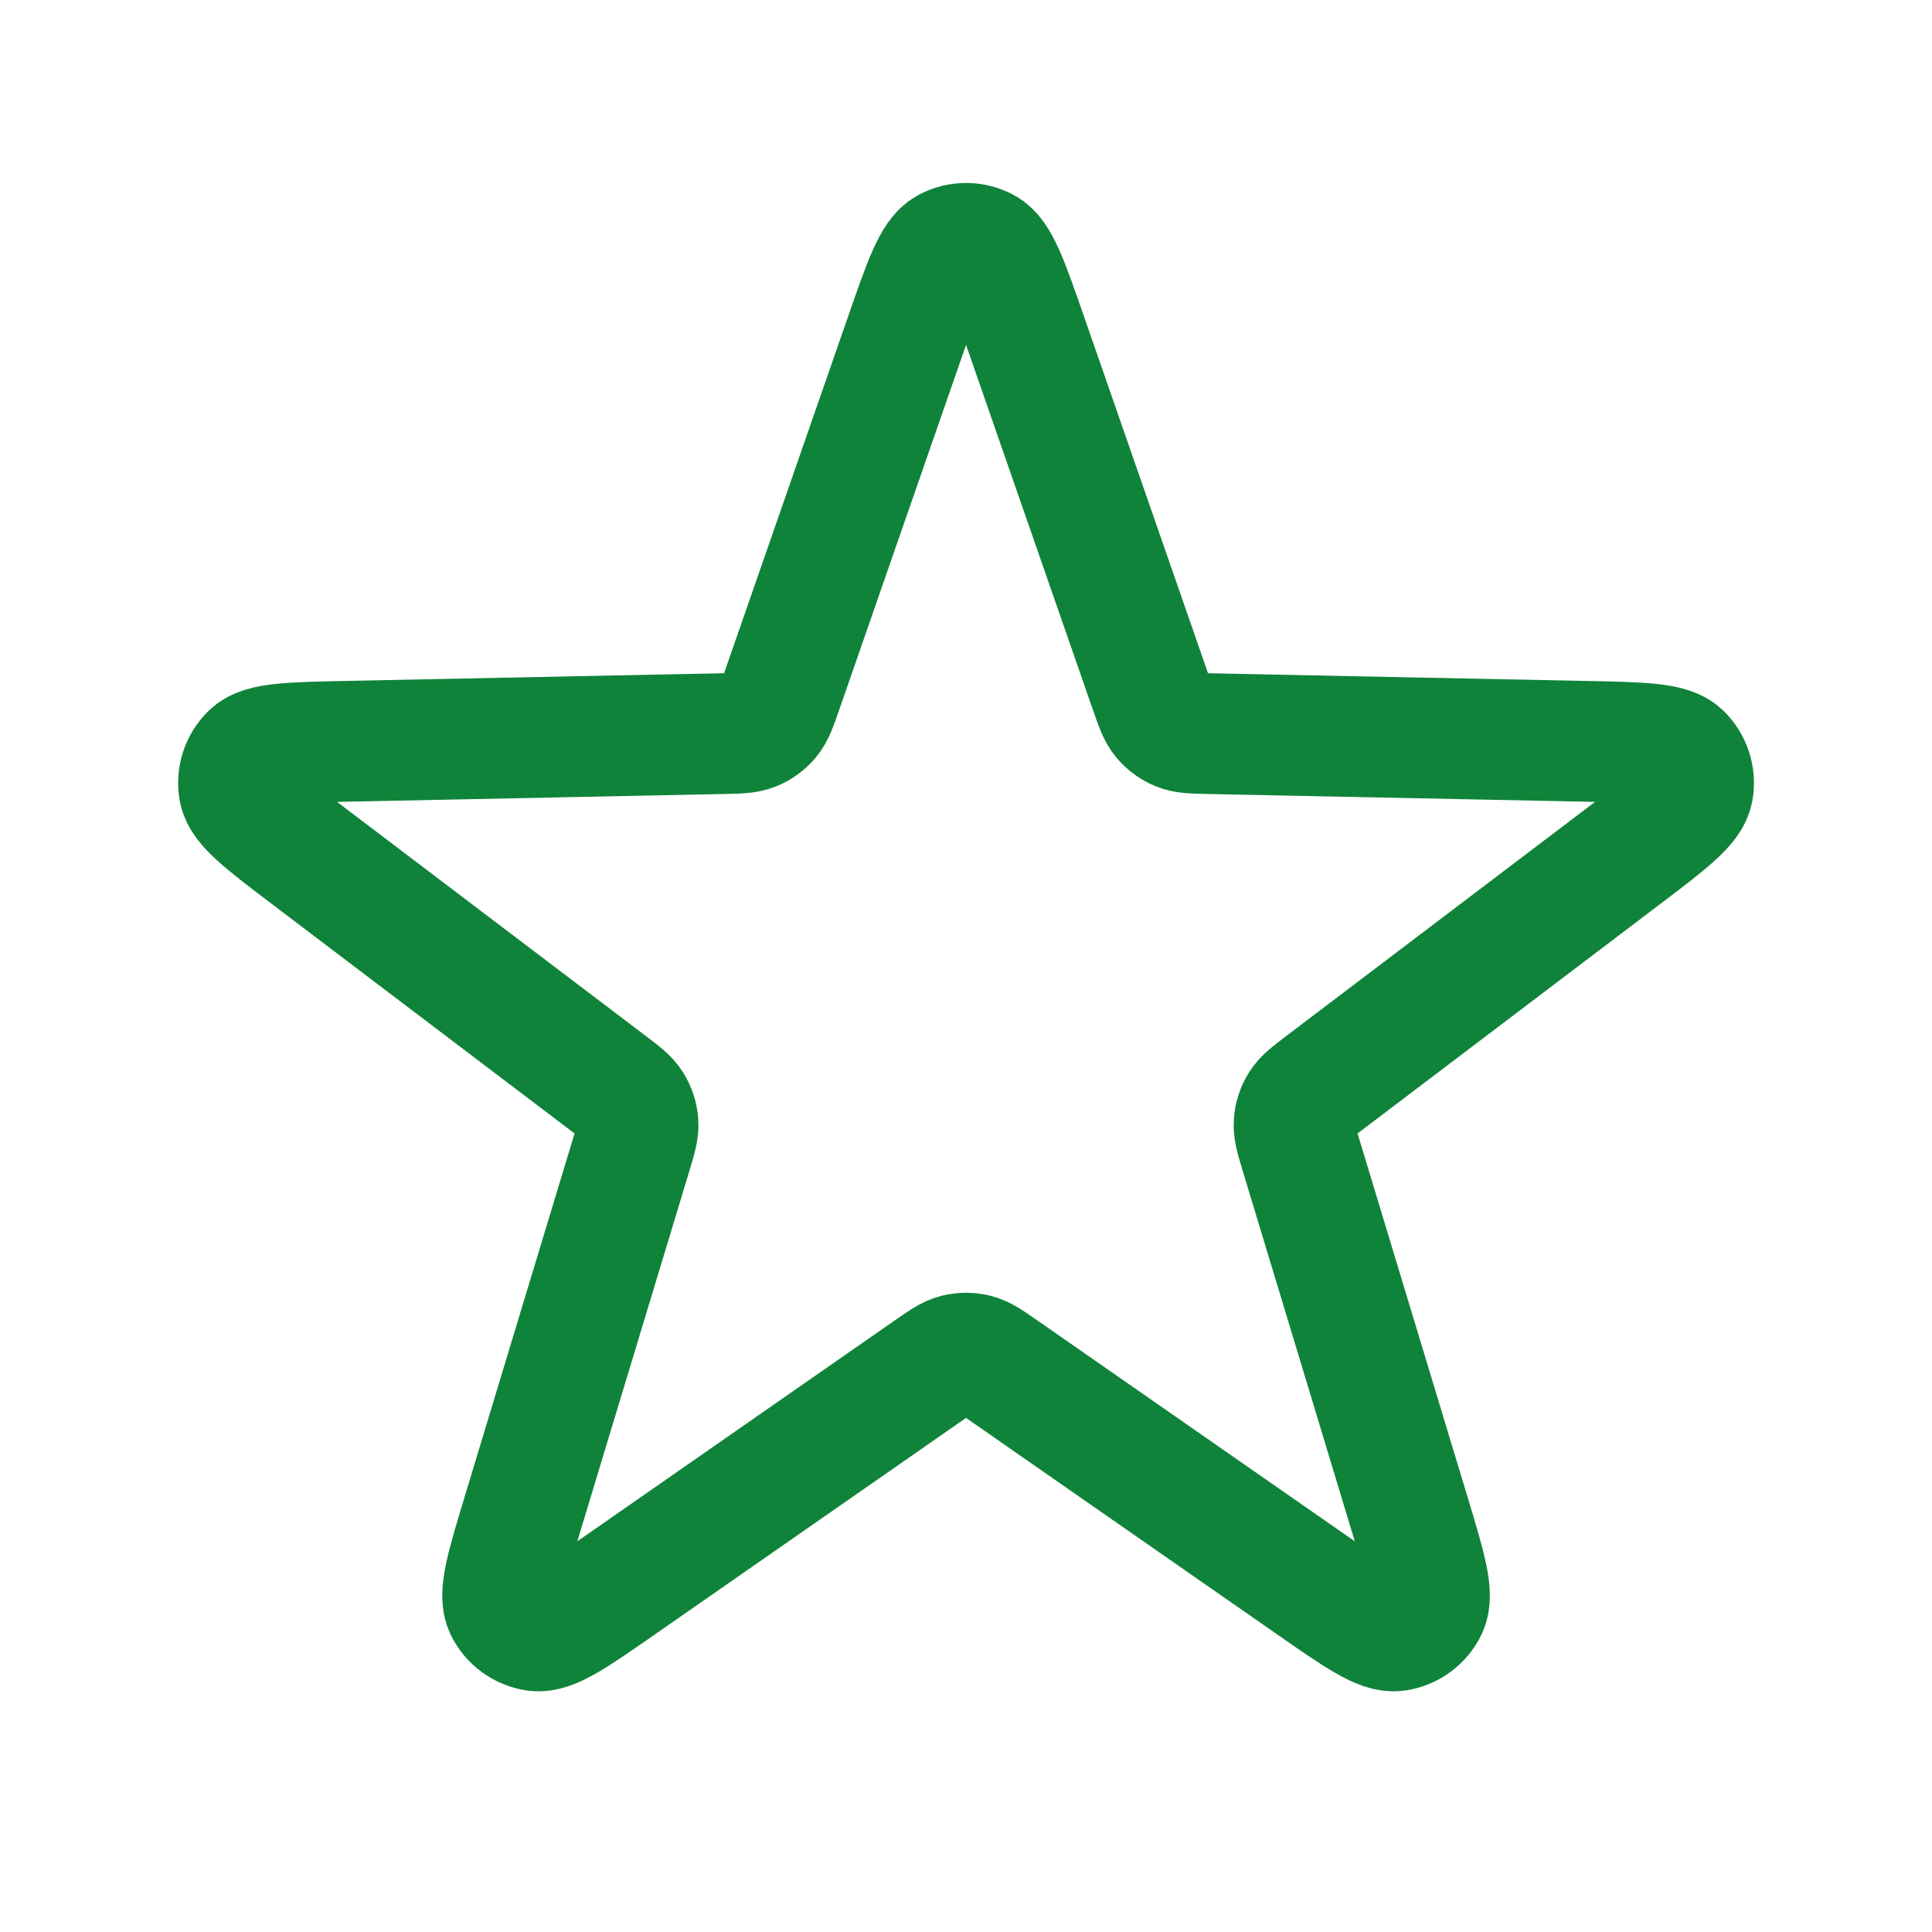<?xml version="1.0" encoding="utf-8"?>
<!-- Generator: Adobe Illustrator 16.0.0, SVG Export Plug-In . SVG Version: 6.00 Build 0)  -->
<!DOCTYPE svg PUBLIC "-//W3C//DTD SVG 1.1//EN" "http://www.w3.org/Graphics/SVG/1.1/DTD/svg11.dtd">
<svg version="1.1" id="Layer_1" xmlns="http://www.w3.org/2000/svg" xmlns:xlink="http://www.w3.org/1999/xlink" x="0px" y="0px"
	 width="800px" height="800px" viewBox="0 0 800 800" enable-background="new 0 0 800 800" xml:space="preserve">
<path fill="none" stroke="#10833A" stroke-width="50" stroke-linecap="round" stroke-linejoin="round" d="M374.833,139.133
	c7.717-22.197,11.573-33.295,17.28-36.372c4.937-2.663,10.88-2.663,15.82,0c5.703,3.076,9.56,14.174,17.276,36.372l51.01,146.747
	c2.197,6.317,3.294,9.476,5.273,11.829c1.747,2.078,3.977,3.697,6.493,4.717c2.847,1.155,6.19,1.223,12.877,1.359l155.326,3.166
	c23.497,0.479,35.244,0.718,39.934,5.193c4.057,3.873,5.894,9.527,4.887,15.045c-1.16,6.377-10.523,13.474-29.25,27.674
	L547.957,448.72c-5.33,4.044-7.994,6.063-9.62,8.67c-1.437,2.307-2.287,4.927-2.48,7.634c-0.217,3.066,0.75,6.267,2.687,12.67
	l44.99,148.703c6.804,22.493,10.207,33.74,7.4,39.58c-2.431,5.057-7.24,8.55-12.801,9.3c-6.423,0.863-16.066-5.847-35.356-19.27
	L415.253,567.27c-5.489-3.819-8.233-5.729-11.216-6.473c-2.637-0.653-5.394-0.653-8.027,0c-2.983,0.743-5.729,2.653-11.22,6.473
	l-127.521,88.737c-19.29,13.423-28.934,20.133-35.357,19.27c-5.559-0.75-10.369-4.243-12.799-9.3
	c-2.807-5.84,0.595-17.087,7.4-39.58l44.988-148.703c1.937-6.403,2.905-9.604,2.687-12.67c-0.193-2.707-1.044-5.327-2.48-7.634
	c-1.625-2.606-4.291-4.626-9.62-8.67l-123.801-93.856c-18.727-14.2-28.09-21.297-29.252-27.674
	c-1.006-5.518,0.831-11.172,4.889-15.045c4.688-4.475,16.436-4.714,39.931-5.193l155.327-3.166
	c6.687-0.136,10.03-0.204,12.878-1.359c2.517-1.02,4.746-2.64,6.494-4.717c1.979-2.353,3.076-5.511,5.272-11.829L374.833,139.133z"
	/>
</svg>
